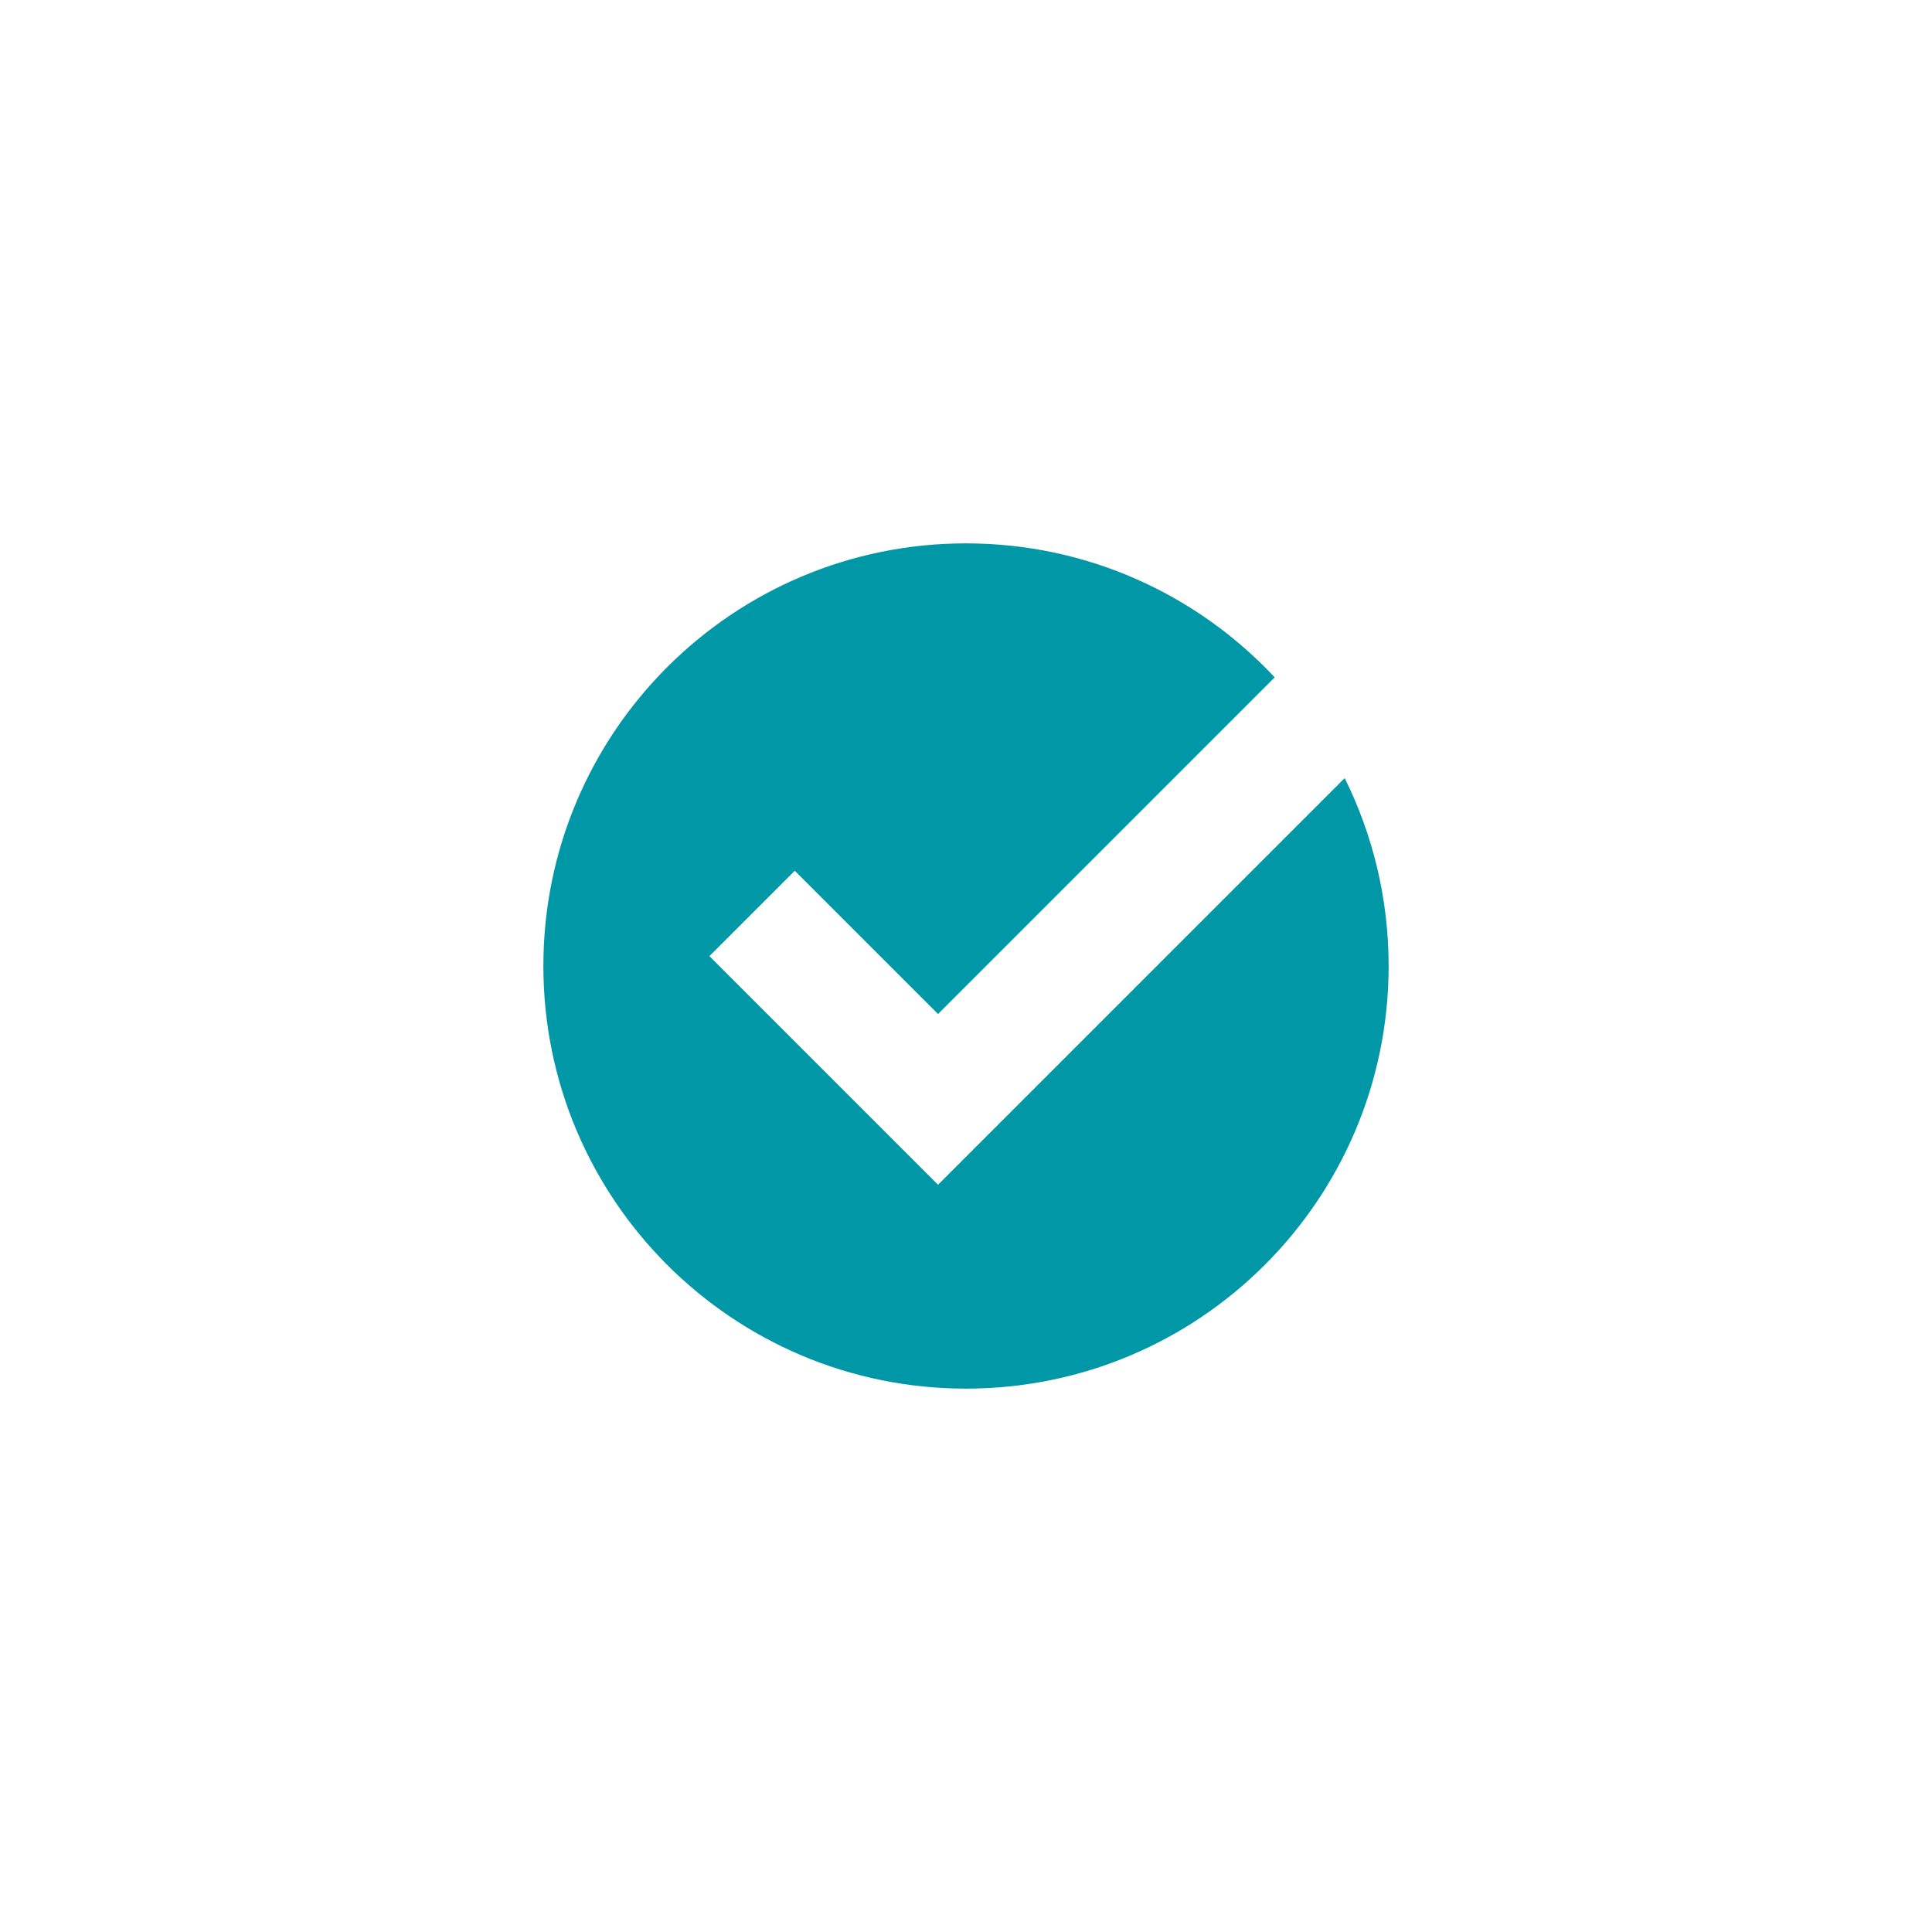 <svg width="32" height="32" viewBox="0 0 32 32" fill="none" xmlns="http://www.w3.org/2000/svg">
<path fill-rule="evenodd" clip-rule="evenodd" d="M16 23C19.866 23 23 19.866 23 16C23 14.882 22.738 13.826 22.272 12.888L16.244 18.916L15.537 19.623L14.83 18.916L11.75 15.836L13.164 14.422L15.537 16.795L21.113 11.219C19.835 9.853 18.017 9 16 9C12.134 9 9 12.134 9 16C9 19.866 12.134 23 16 23Z" fill="#0097A7"/>
</svg>
